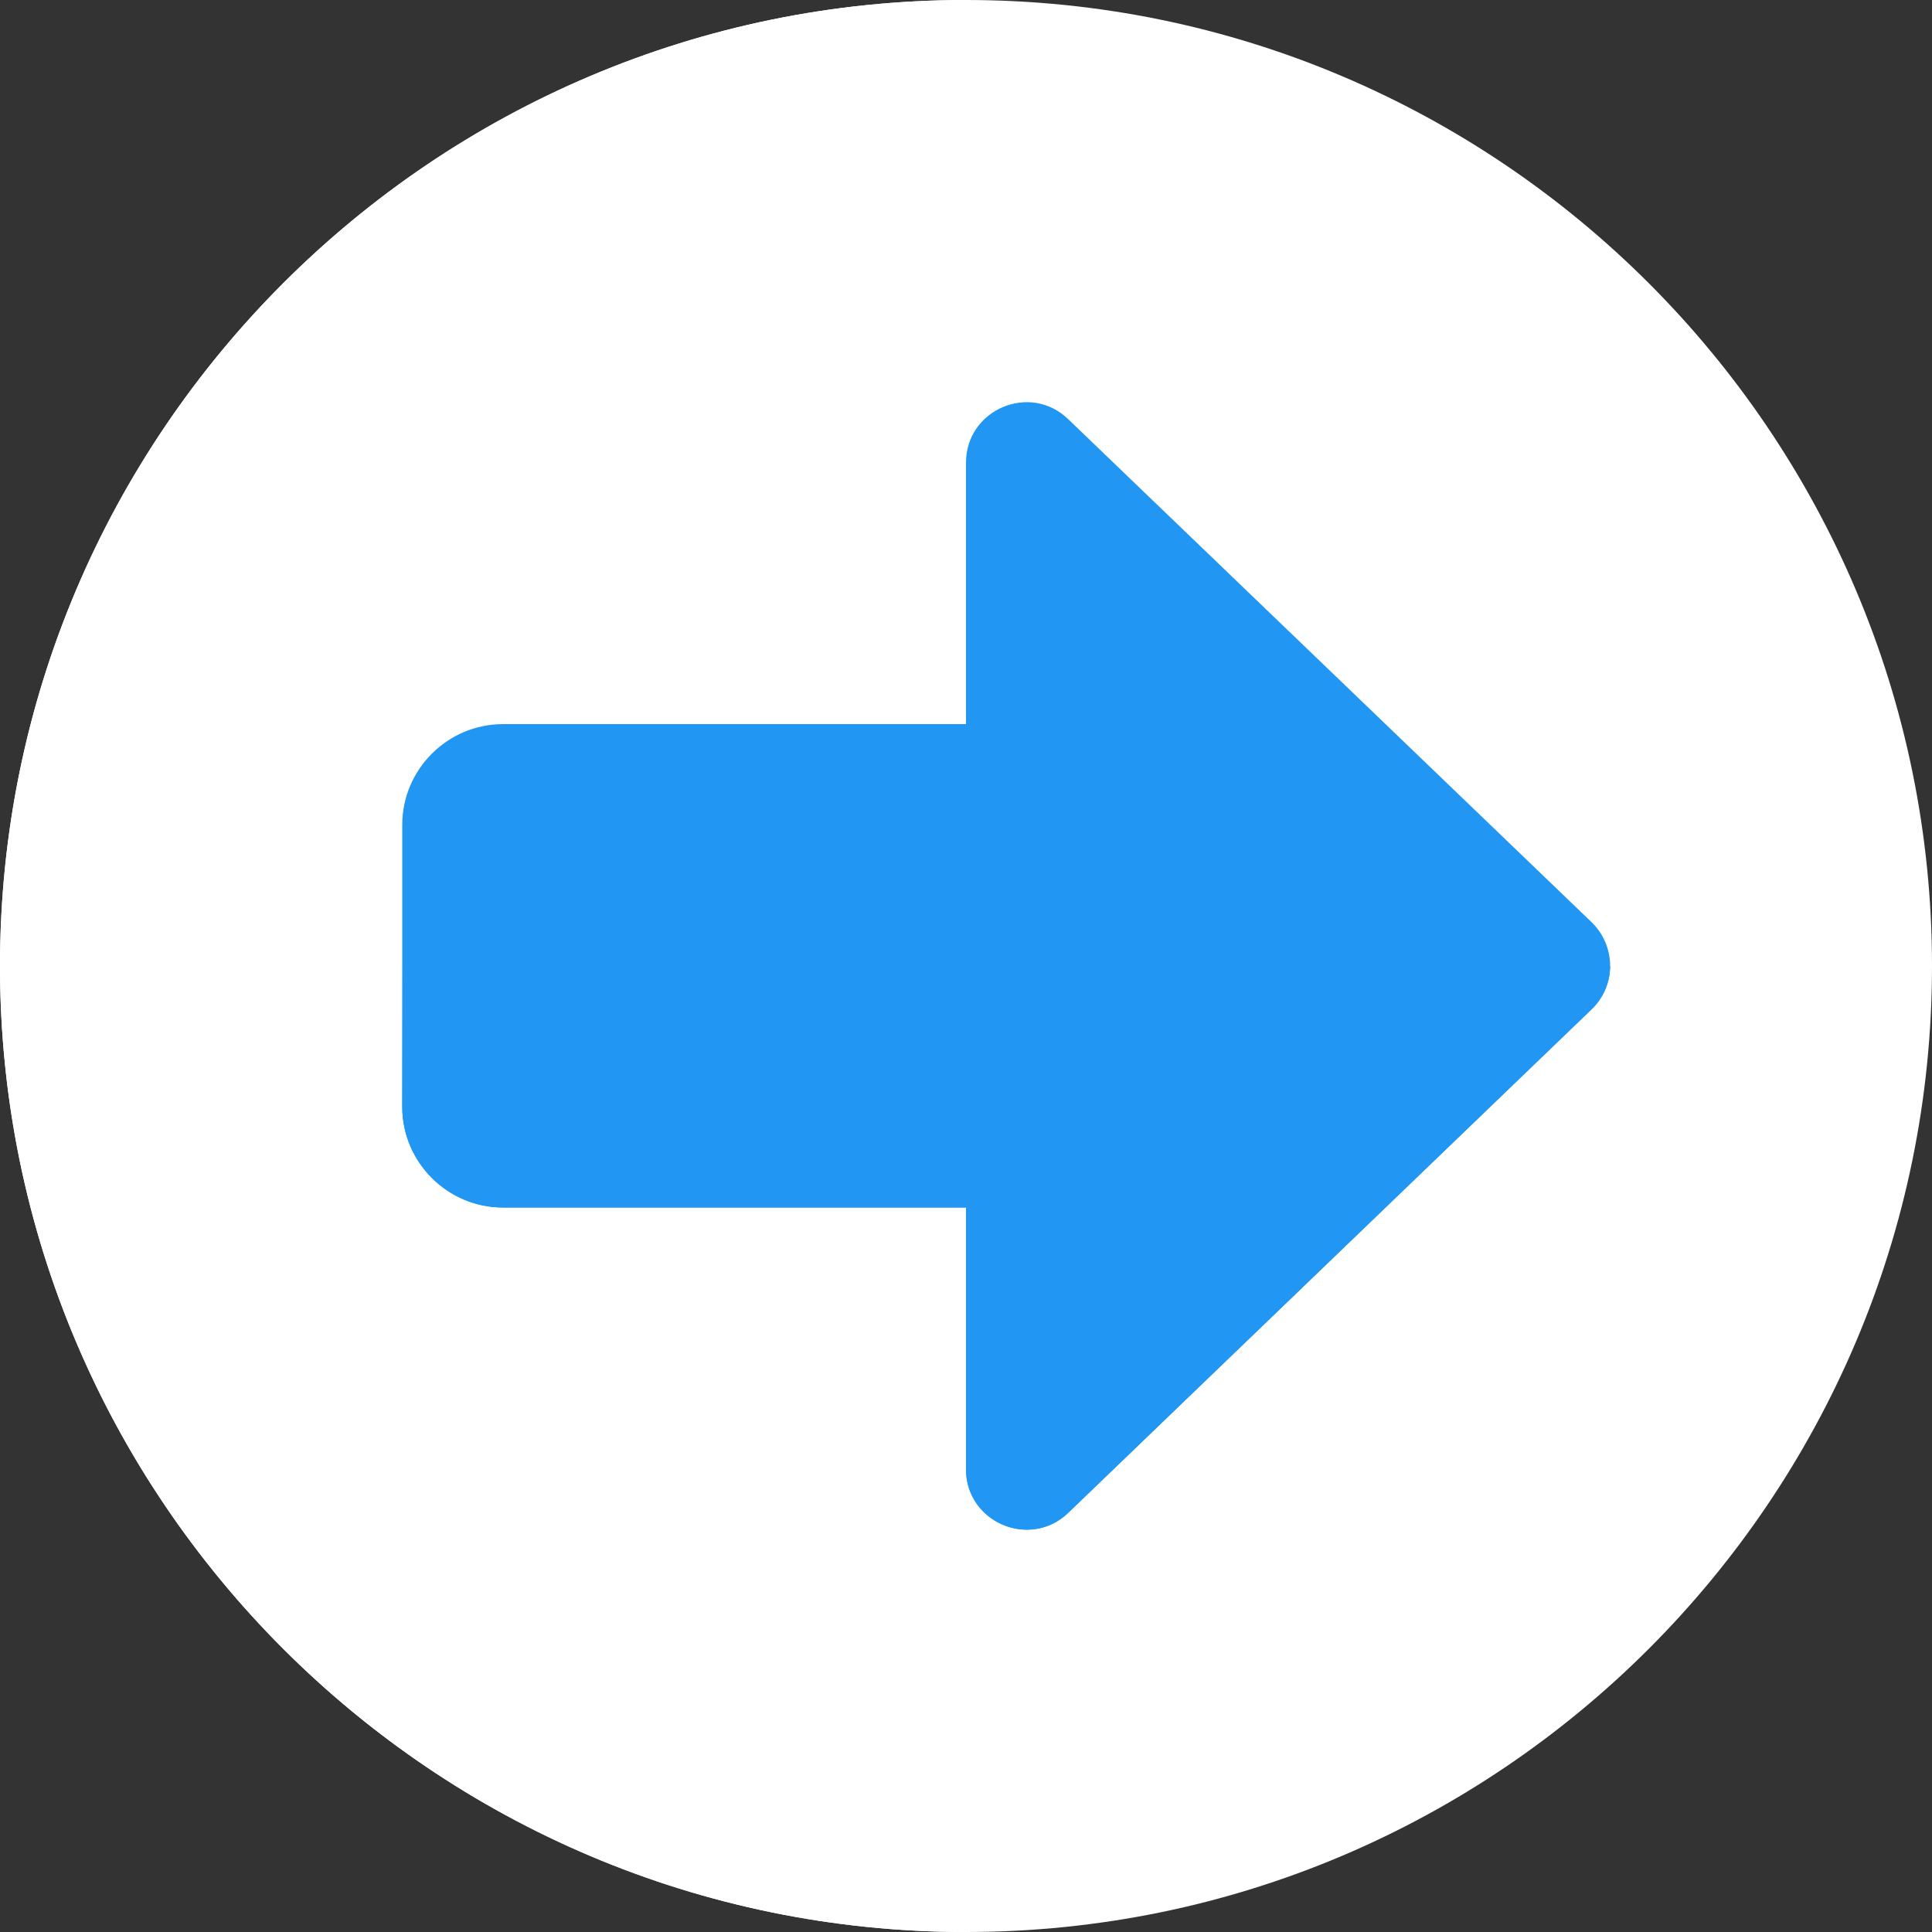 <?xml version="1.0" encoding="UTF-8"?> <!-- Generator: Adobe Illustrator 24.0.1, SVG Export Plug-In . SVG Version: 6.00 Build 0) --> <svg xmlns="http://www.w3.org/2000/svg" xmlns:xlink="http://www.w3.org/1999/xlink" id="color" x="0px" y="0px" viewBox="0 0 512 512" style="enable-background:new 0 0 512 512;" xml:space="preserve"><rect x="0" y="0" width="512" height="512" fill="#333333" stroke="none"/> <style type="text/css"> .st0{fill:#FFFFFF;} .st1{fill:#2196F3;} </style> <path class="st0" d="M256,0C114.8,0,0,114.8,0,256s114.8,256,256,256s256-114.8,256-256S397.2,0,256,0z"></path> <path class="st0" d="M256,0C114.8,0,0,114.8,0,256s114.8,256,256,256V0z"></path> <path class="st1" d="M256,389.3V320H133.3c-14.7,0-26.7-12-26.7-26.7v-74.7c0-14.7,12-26.7,26.7-26.7H256v-69.3 c0-14.1,17-21.3,27.1-11.5l138.7,133.3c3.1,3,4.9,7.2,4.9,11.5c0,4.4-1.8,8.5-4.9,11.5L283.1,400.9C273,410.6,256,403.4,256,389.3z"></path> <path class="st1" d="M106.7,256h320c0,4.4-1.8,8.5-4.9,11.5L283.1,400.9c-3.2,3.1-7.1,4.5-11,4.5c-8.2,0-16.1-6.4-16.1-16V320H133.3 c-14.7,0-26.7-12-26.7-26.7L106.7,256z"></path> </svg> 